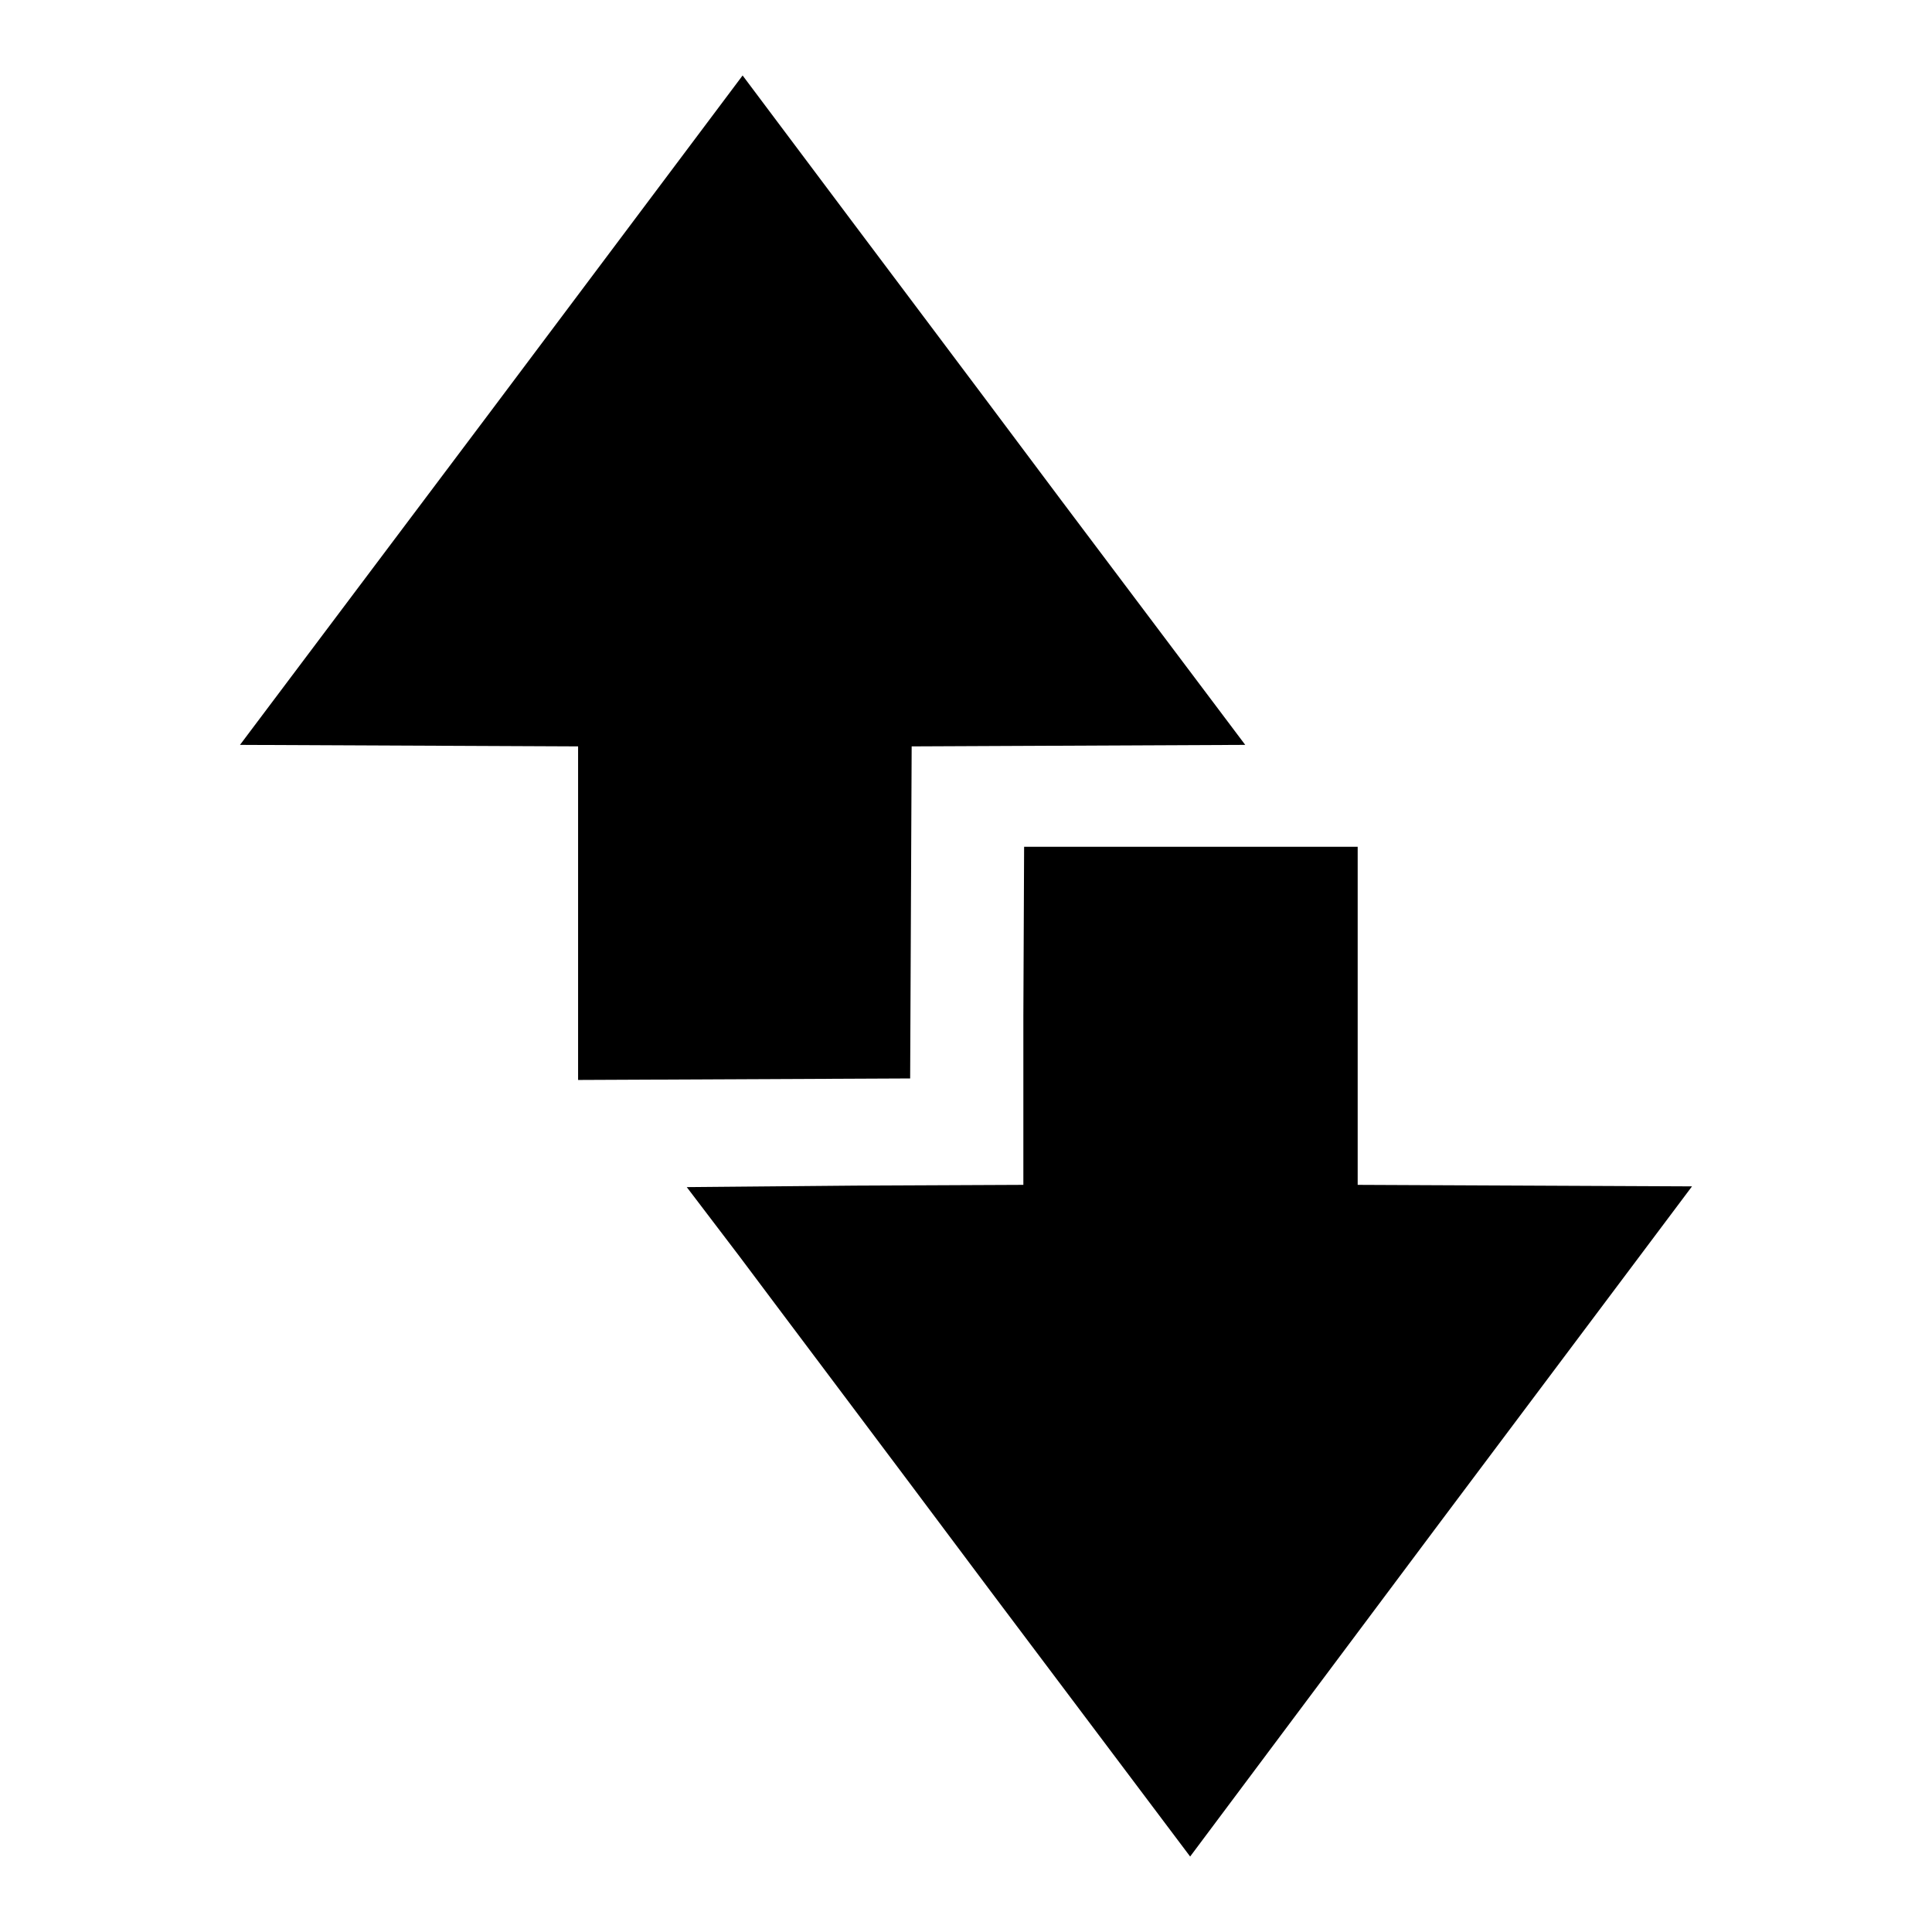 <?xml version="1.0" encoding="utf-8"?>
<!-- Svg Vector Icons : http://www.onlinewebfonts.com/icon -->
<!DOCTYPE svg PUBLIC "-//W3C//DTD SVG 1.1//EN" "http://www.w3.org/Graphics/SVG/1.1/DTD/svg11.dtd">
<svg version="1.1" xmlns="http://www.w3.org/2000/svg" xmlns:xlink="http://www.w3.org/1999/xlink" x="0px" y="0px" viewBox="0 0 256 256" enable-background="new 0 0 256 256" xml:space="preserve">
<g><g><g><path fill="#000000" d="M65.1,54.4L31.8,98.7l22.4,0.1l22.4,0.1v22.1v22.1l22-0.1l22-0.1l0.1-22l0.1-22l22.1-0.1l22.1-0.1l-24.3-32.3c-13.3-17.8-28.3-37.7-33.3-44.4L98.4,10L65.1,54.4z"/><path fill="#000000" d="M135.6,134.7V157l-22.3,0.1L91,157.3l7,9.2c3.8,5.1,18.8,25,33.3,44.4l26.4,35.1l33.2-44.4l33.3-44.4l-22.1-0.1l-22.2-0.1v-22.4v-22.4h-22.1h-22.1L135.6,134.7L135.6,134.7z"/></g></g></g>
</svg>